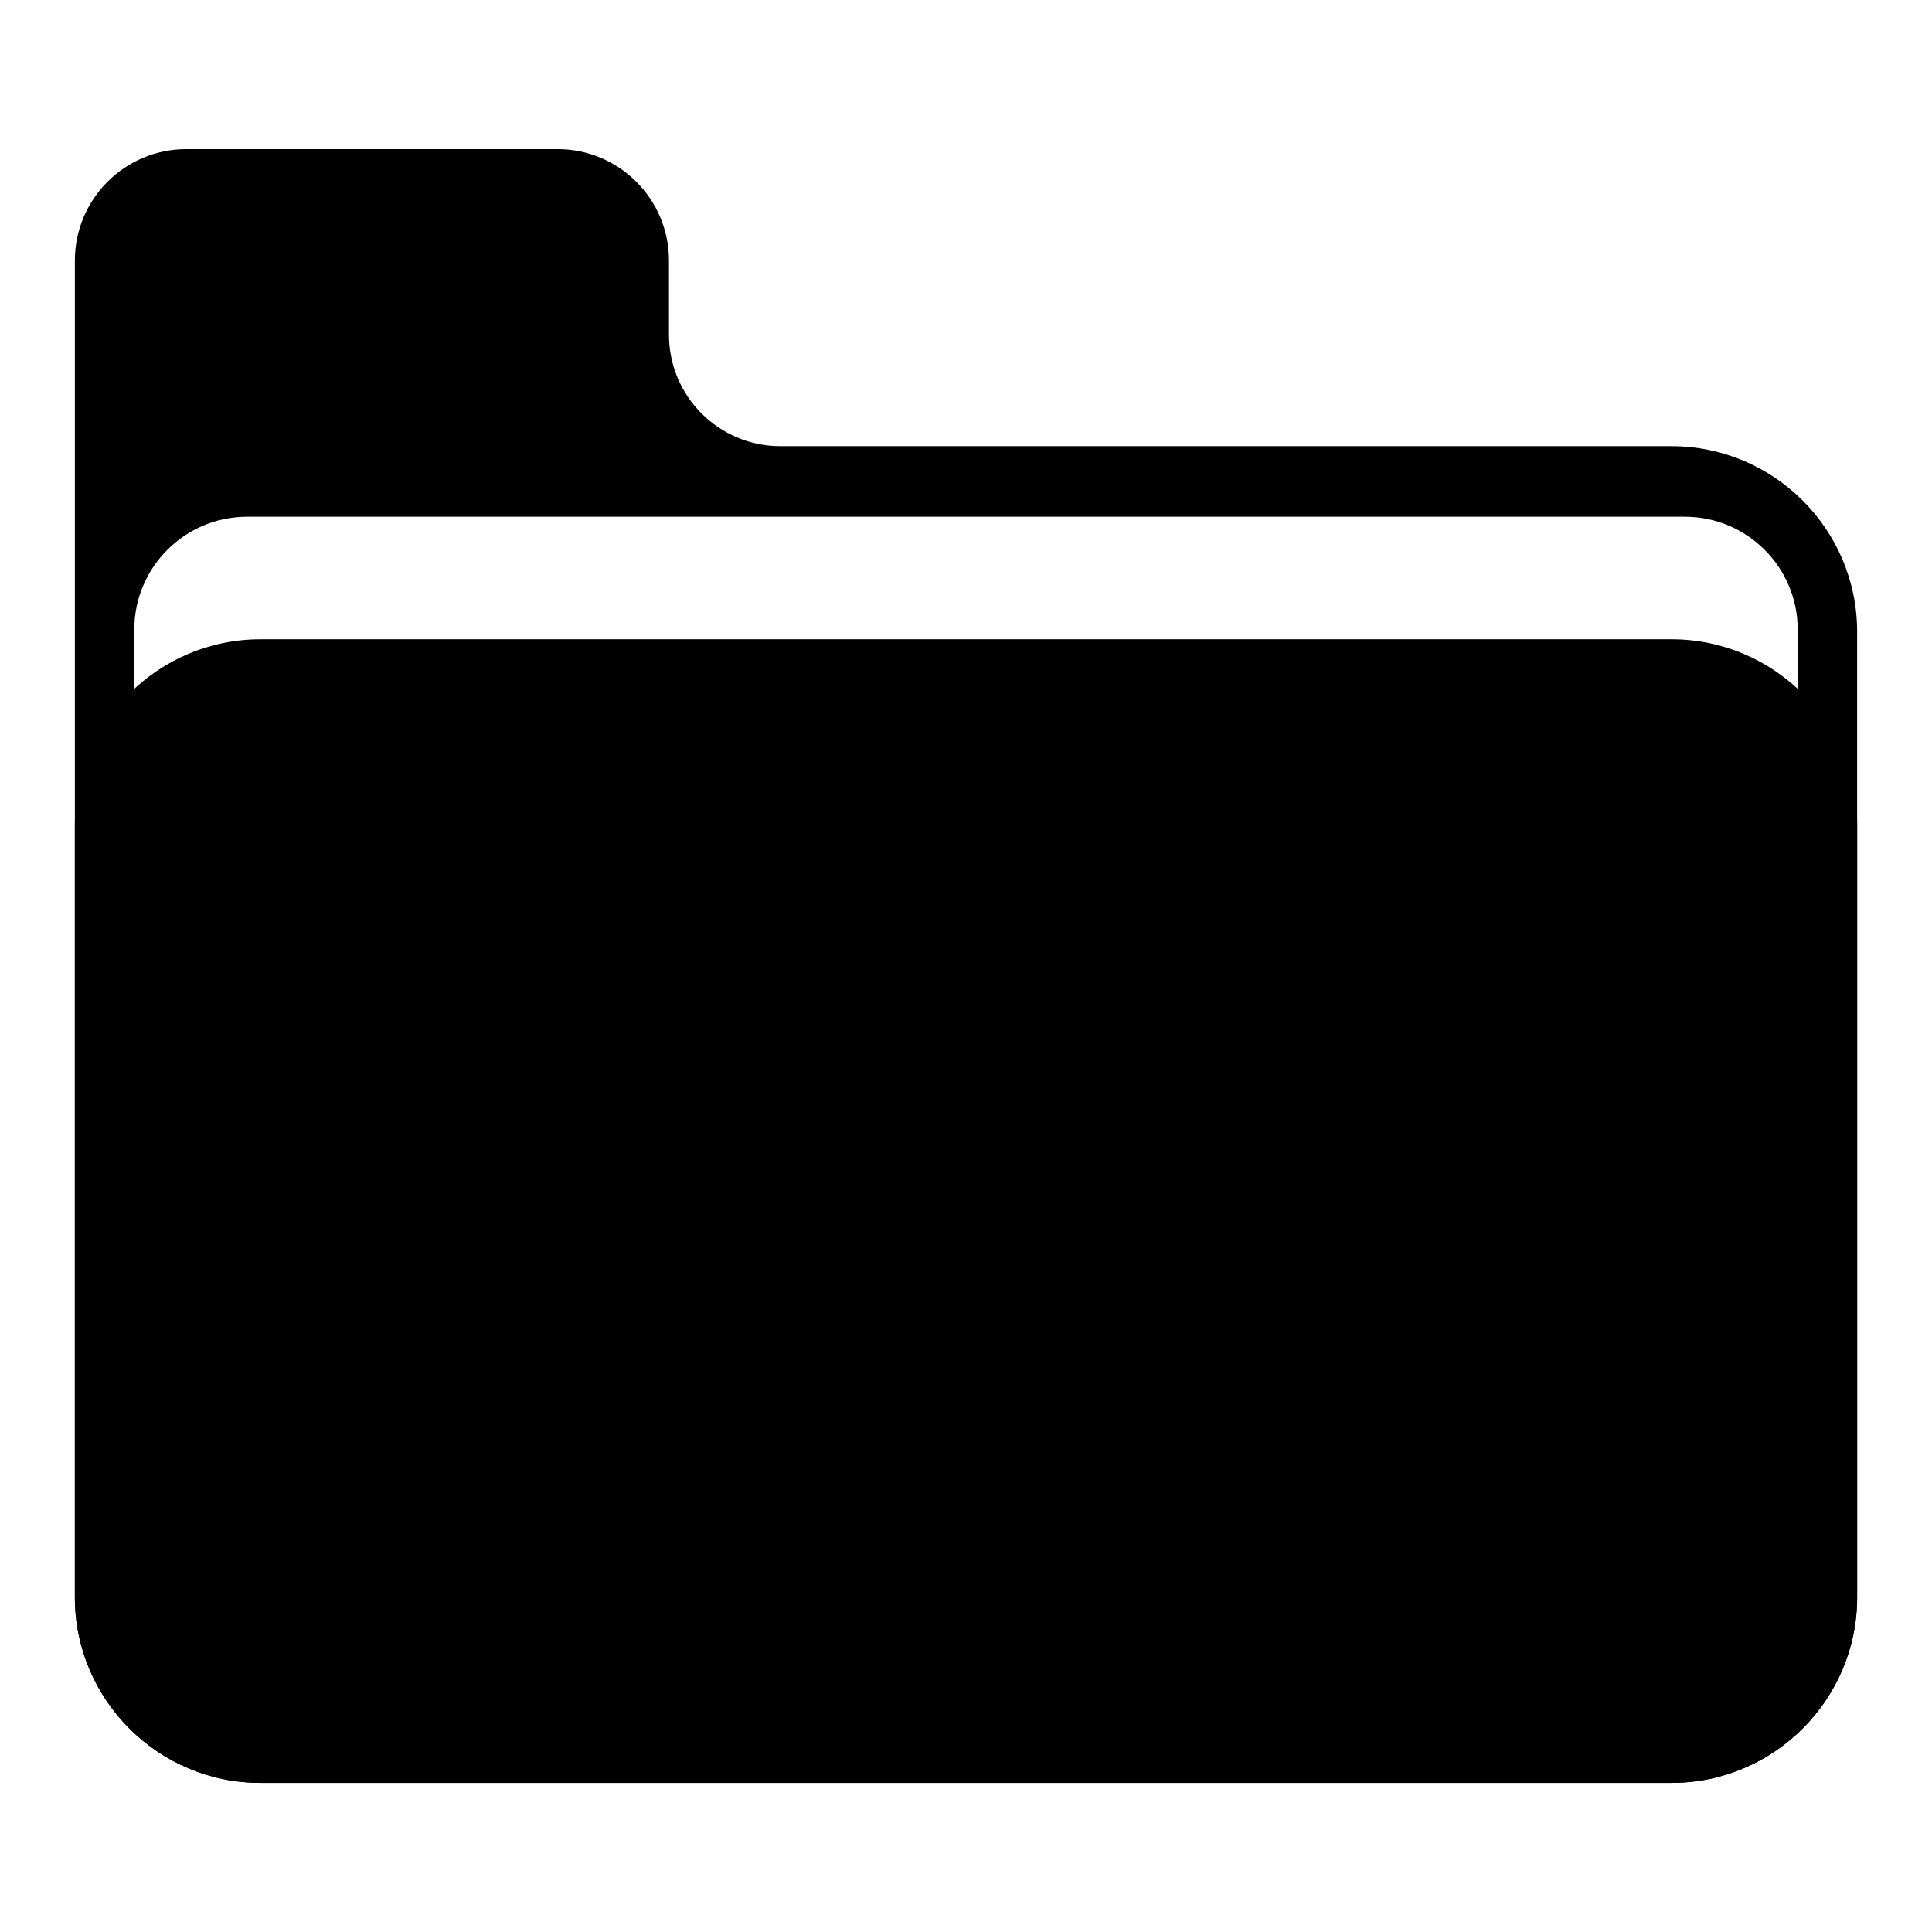 <?xml version="1.0" encoding="UTF-8"?>
<!-- Uploaded to: SVG Repo, www.svgrepo.com, Generator: SVG Repo Mixer Tools -->
<svg fill="#000000" width="800px" height="800px" version="1.1" viewBox="144 144 512 512" xmlns="http://www.w3.org/2000/svg">
 <g>
  <path d="m163.84 213.04v354.24c0 27.152 22.051 49.203 49.203 49.203h373.92c27.148 0 49.199-22.051 49.199-49.203v-255.84c0-27.148-22.051-49.199-49.199-49.199h-236.16c-16.293 0-29.52-13.227-29.52-29.52v-19.68c0-16.297-13.223-29.52-29.52-29.52h-98.398c-16.297 0-29.523 13.223-29.523 29.52zm15.746 97.809v200.59c0 25.395 20.609 46.004 46.004 46.004h348.82c25.395 0 46.004-20.609 46.004-46.004v-200.59c0-16.508-13.406-29.914-29.914-29.914h-381c-16.508 0-29.914 13.406-29.914 29.914z" fill-rule="evenodd"/>
  <path d="m163.84 362.61v204.67c0 27.152 22.051 49.203 49.203 49.203h373.92c27.148 0 49.199-22.051 49.199-49.203v-204.67c0-27.148-22.051-49.199-49.199-49.199h-373.92c-27.152 0-49.203 22.051-49.203 49.199z"/>
 </g>
</svg>